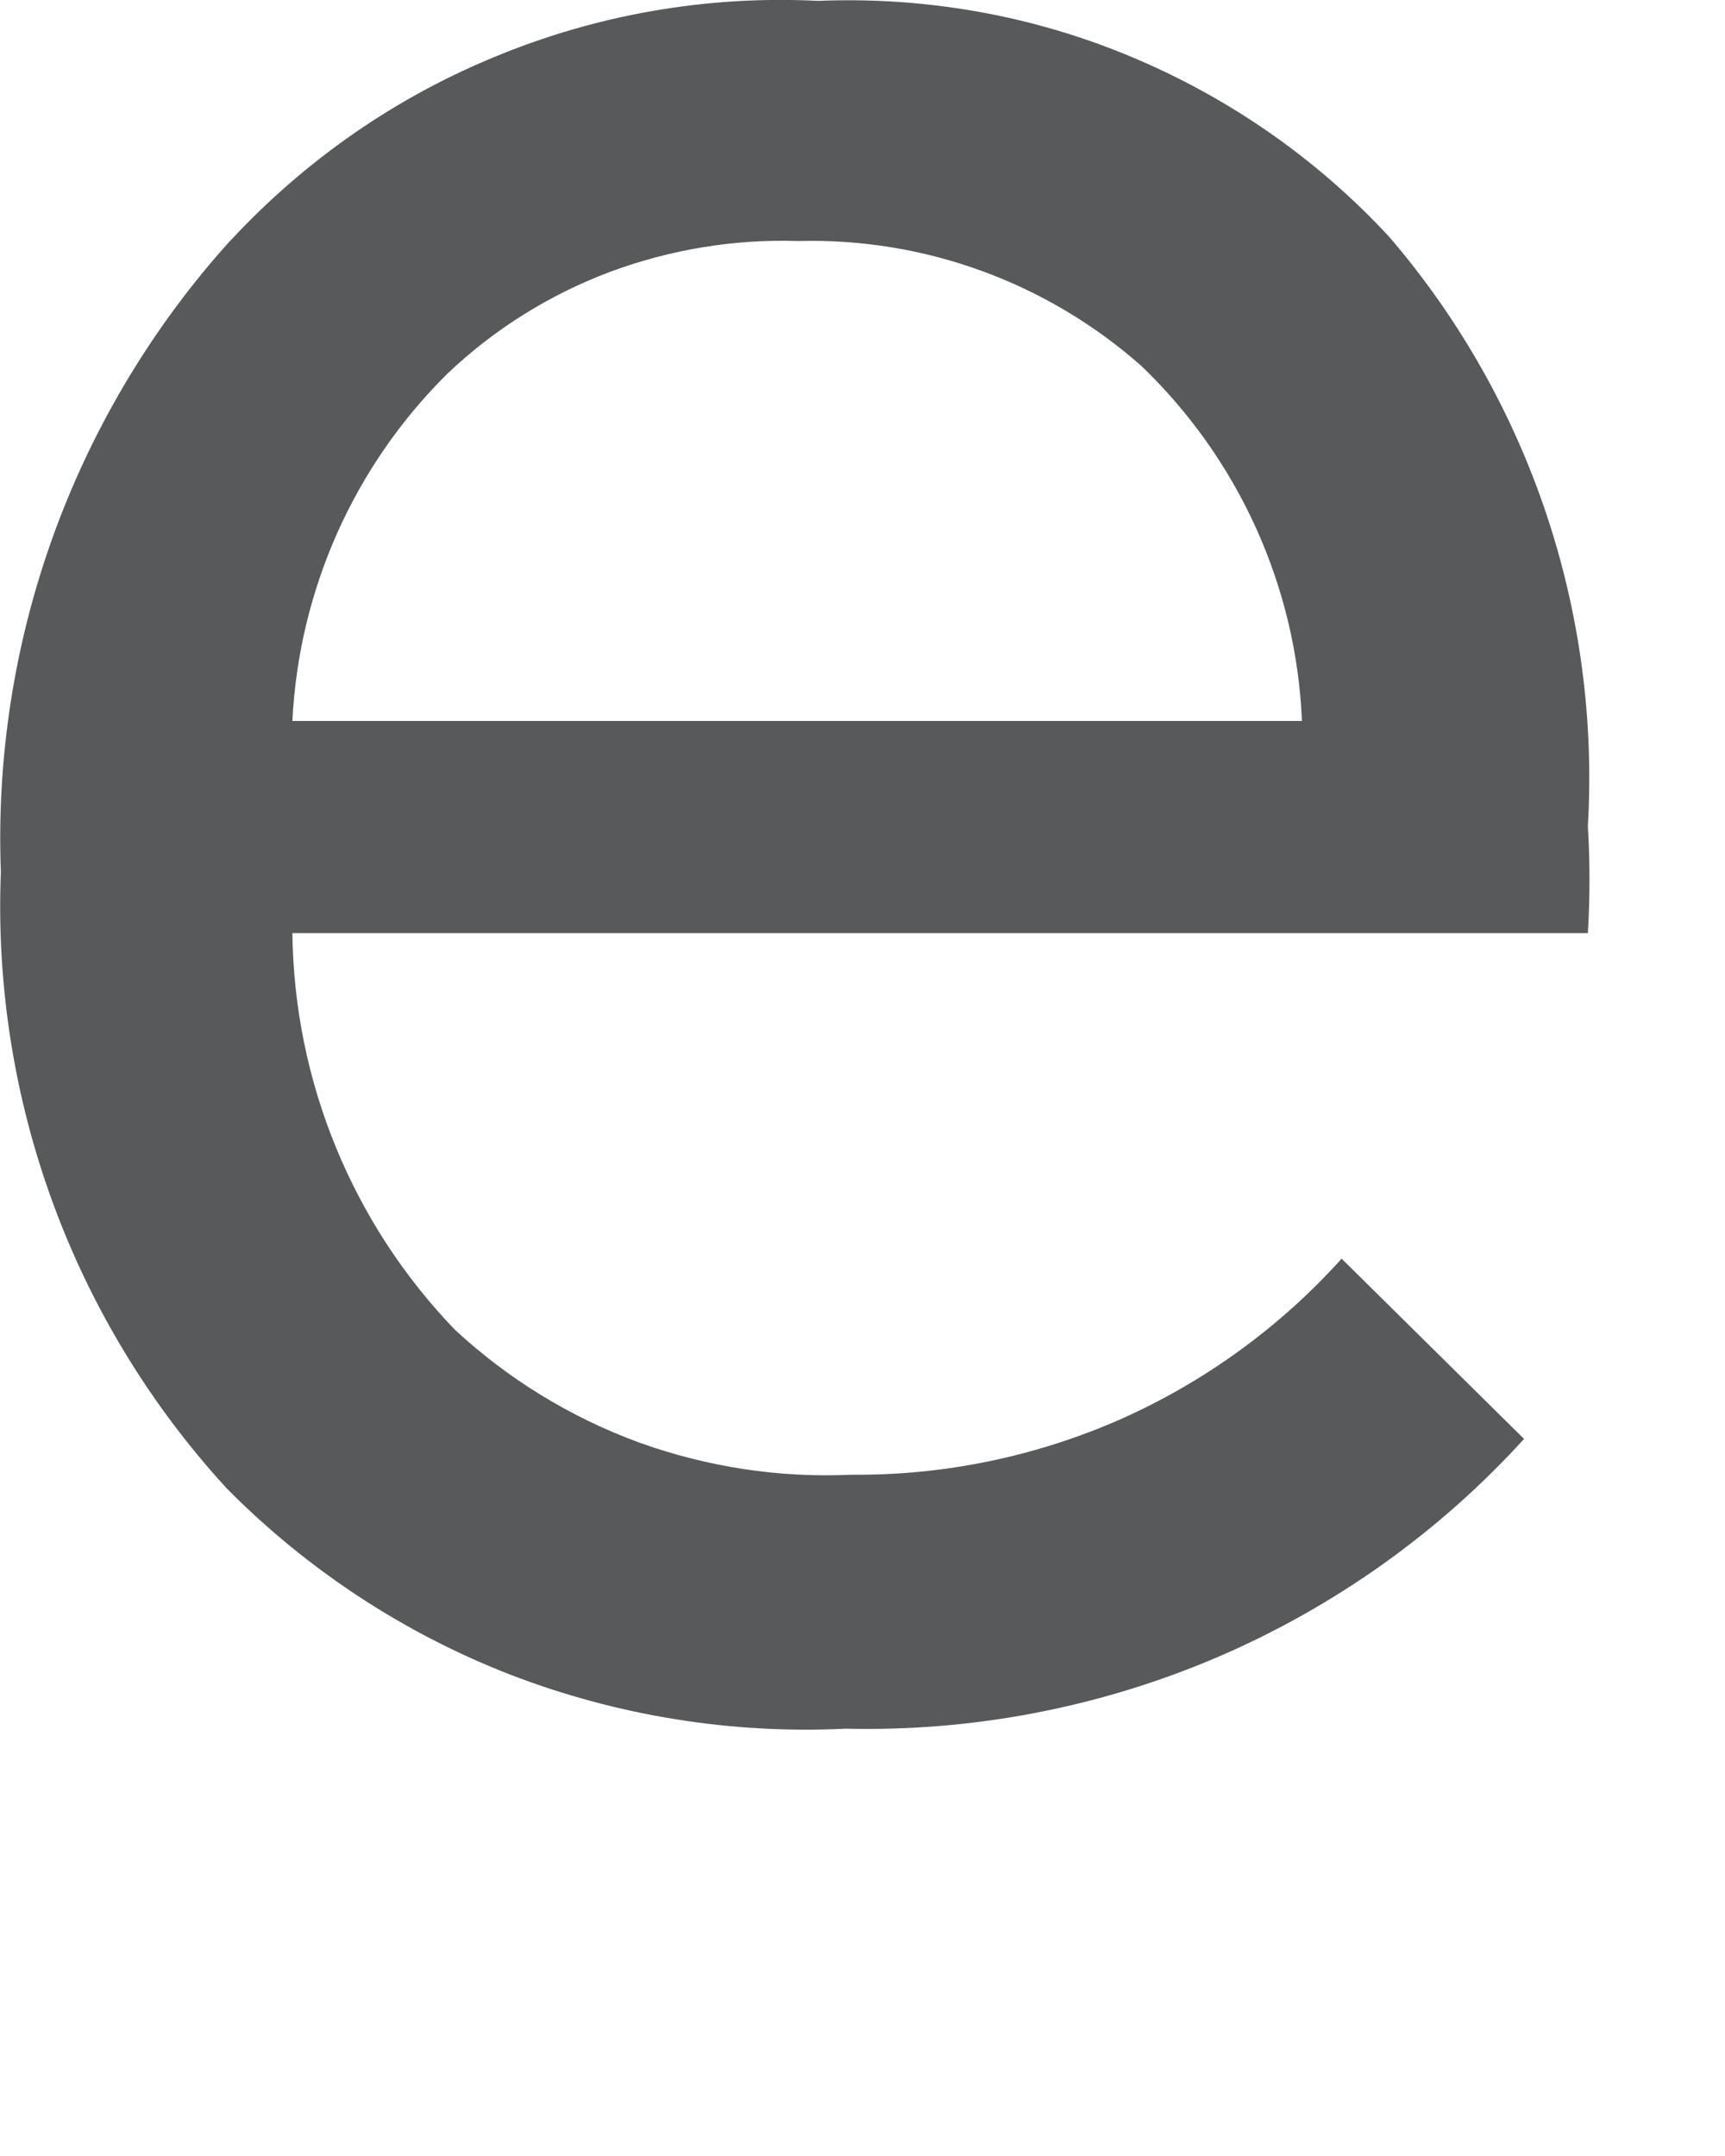 <?xml version="1.0" encoding="utf-8"?>
<svg xmlns="http://www.w3.org/2000/svg" fill="none" height="100%" overflow="visible" preserveAspectRatio="none" style="display: block;" viewBox="0 0 4 5" width="100%">
<path d="M3.682 1.916C3.687 1.998 3.687 2.081 3.682 2.164H0.678C0.682 2.508 0.817 2.837 1.055 3.084C1.178 3.198 1.323 3.287 1.481 3.345C1.639 3.402 1.807 3.428 1.975 3.42C2.189 3.422 2.401 3.378 2.597 3.292C2.793 3.205 2.968 3.078 3.111 2.919L3.534 3.337C3.336 3.555 3.092 3.728 2.821 3.844C2.549 3.96 2.256 4.016 1.961 4.009C1.696 4.022 1.431 3.979 1.184 3.884C0.937 3.788 0.713 3.641 0.526 3.452C0.169 3.063 -0.019 2.549 0.002 2.022C-0.018 1.492 0.167 0.975 0.517 0.577C0.69 0.385 0.903 0.233 1.142 0.134C1.381 0.034 1.638 -0.011 1.897 0.002C2.144 -0.008 2.391 0.035 2.619 0.13C2.848 0.225 3.054 0.368 3.222 0.55C3.546 0.928 3.711 1.418 3.682 1.916ZM0.678 1.672H3.019C3.006 1.36 2.872 1.065 2.647 0.849C2.428 0.655 2.143 0.551 1.851 0.559C1.701 0.554 1.553 0.579 1.413 0.631C1.273 0.684 1.145 0.764 1.037 0.867C0.821 1.081 0.693 1.368 0.678 1.672Z" fill="#58595B" id="Vector"/>
</svg>